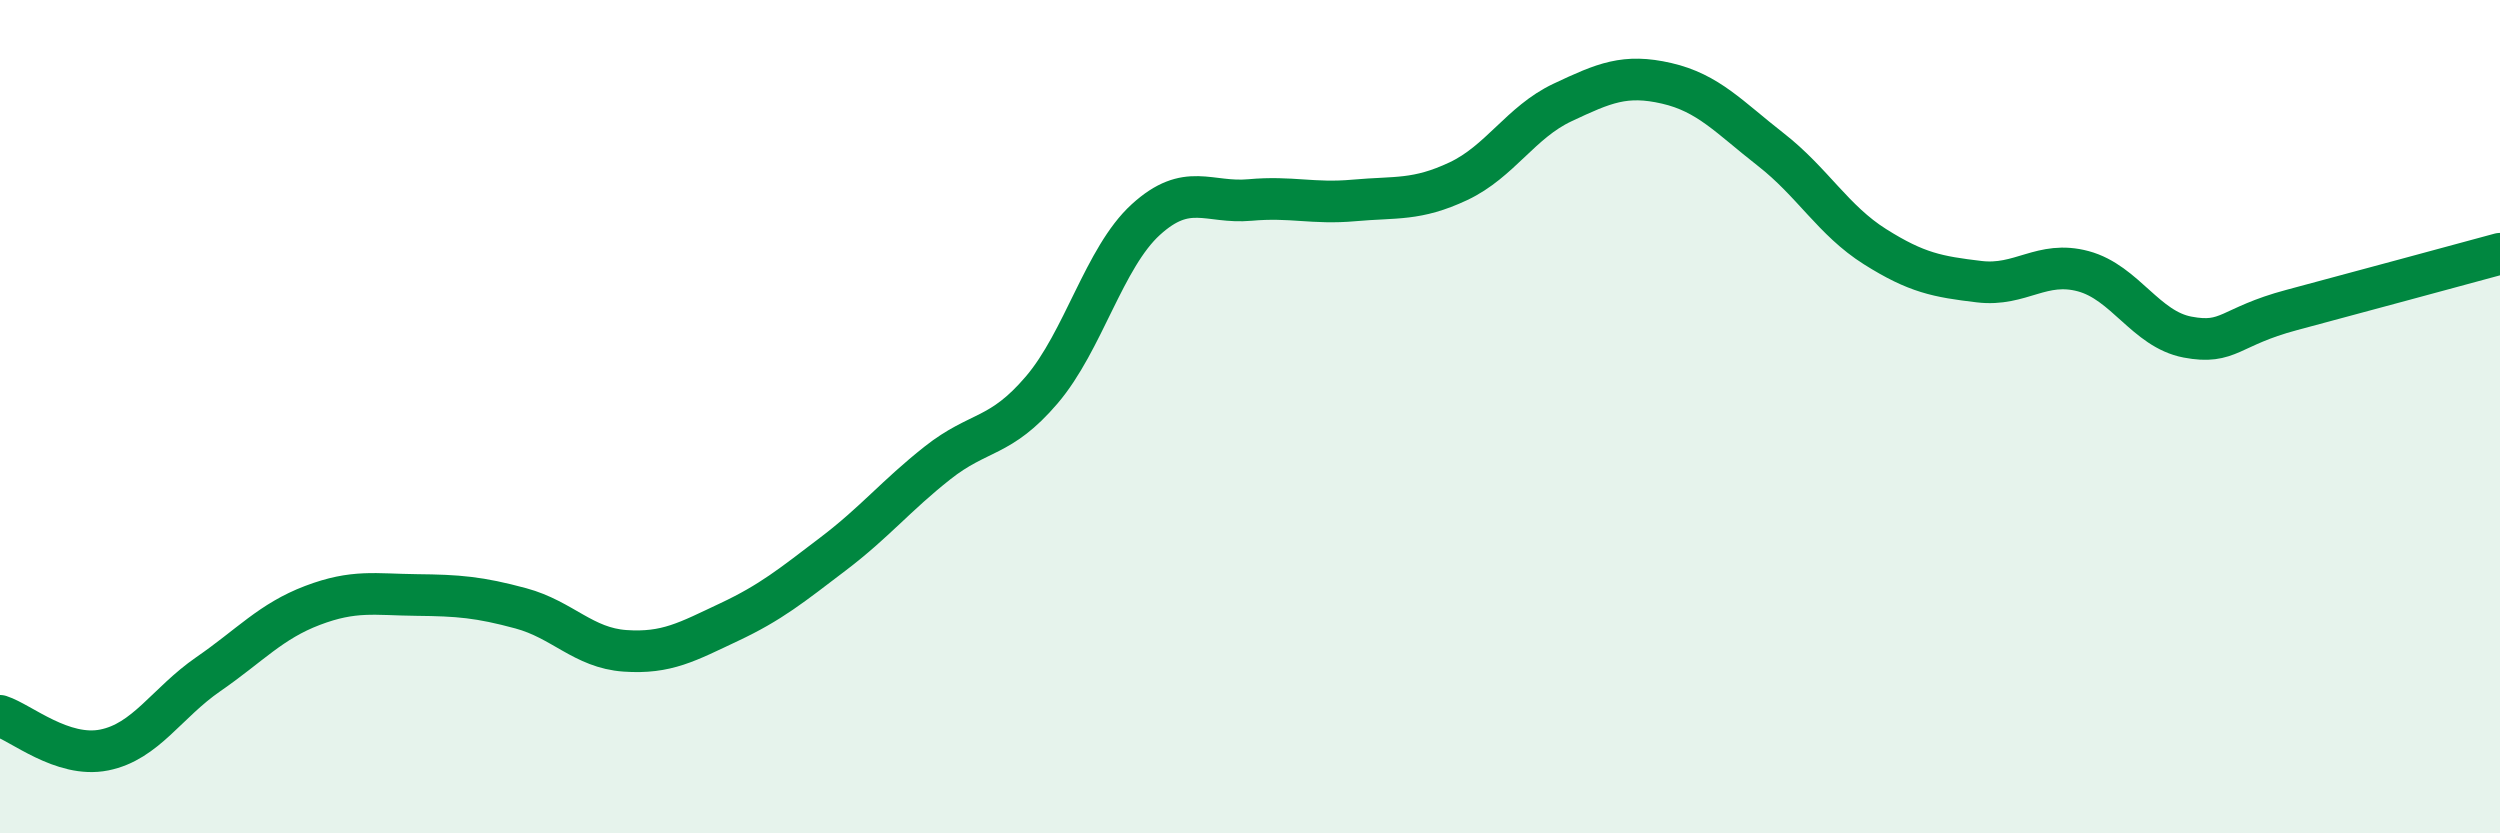 
    <svg width="60" height="20" viewBox="0 0 60 20" xmlns="http://www.w3.org/2000/svg">
      <path
        d="M 0,17.18 C 0.5,17.34 1.5,18.2 2.5,18 C 3.5,17.8 4,16.87 5,16.18 C 6,15.49 6.5,14.91 7.5,14.53 C 8.5,14.15 9,14.27 10,14.28 C 11,14.29 11.5,14.33 12.5,14.6 C 13.5,14.87 14,15.55 15,15.62 C 16,15.69 16.5,15.4 17.5,14.93 C 18.5,14.46 19,14.05 20,13.29 C 21,12.53 21.5,11.9 22.5,11.11 C 23.5,10.32 24,10.53 25,9.36 C 26,8.19 26.5,6.18 27.5,5.27 C 28.5,4.36 29,4.89 30,4.8 C 31,4.71 31.5,4.9 32.5,4.81 C 33.5,4.72 34,4.82 35,4.35 C 36,3.88 36.5,2.93 37.5,2.46 C 38.5,1.99 39,1.77 40,2 C 41,2.23 41.5,2.81 42.5,3.59 C 43.5,4.37 44,5.29 45,5.92 C 46,6.55 46.5,6.64 47.5,6.76 C 48.5,6.88 49,6.24 50,6.51 C 51,6.78 51.5,7.9 52.5,8.09 C 53.5,8.28 53.5,7.84 55,7.44 C 56.5,7.04 59,6.36 60,6.09L60 20L0 20Z"
        fill="#008740"
        opacity="0.1"
        stroke-linecap="round"
        stroke-linejoin="round"
      />
      <path
        d="M 0,17.18 C 0.5,17.34 1.5,18.2 2.5,18 C 3.5,17.8 4,16.87 5,16.18 C 6,15.49 6.5,14.91 7.5,14.53 C 8.5,14.15 9,14.27 10,14.28 C 11,14.29 11.5,14.33 12.5,14.6 C 13.5,14.87 14,15.55 15,15.62 C 16,15.69 16.5,15.4 17.5,14.93 C 18.5,14.46 19,14.05 20,13.29 C 21,12.53 21.5,11.9 22.5,11.11 C 23.5,10.32 24,10.53 25,9.36 C 26,8.19 26.5,6.18 27.5,5.27 C 28.5,4.36 29,4.89 30,4.8 C 31,4.71 31.5,4.9 32.5,4.81 C 33.5,4.72 34,4.82 35,4.35 C 36,3.88 36.5,2.93 37.5,2.46 C 38.5,1.99 39,1.77 40,2 C 41,2.23 41.5,2.81 42.5,3.59 C 43.5,4.37 44,5.29 45,5.92 C 46,6.55 46.5,6.64 47.5,6.76 C 48.5,6.88 49,6.24 50,6.51 C 51,6.78 51.5,7.9 52.5,8.09 C 53.5,8.28 53.5,7.84 55,7.44 C 56.5,7.04 59,6.36 60,6.09"
        stroke="#008740"
        stroke-width="1"
        fill="none"
        stroke-linecap="round"
        stroke-linejoin="round"
      />
    </svg>
  